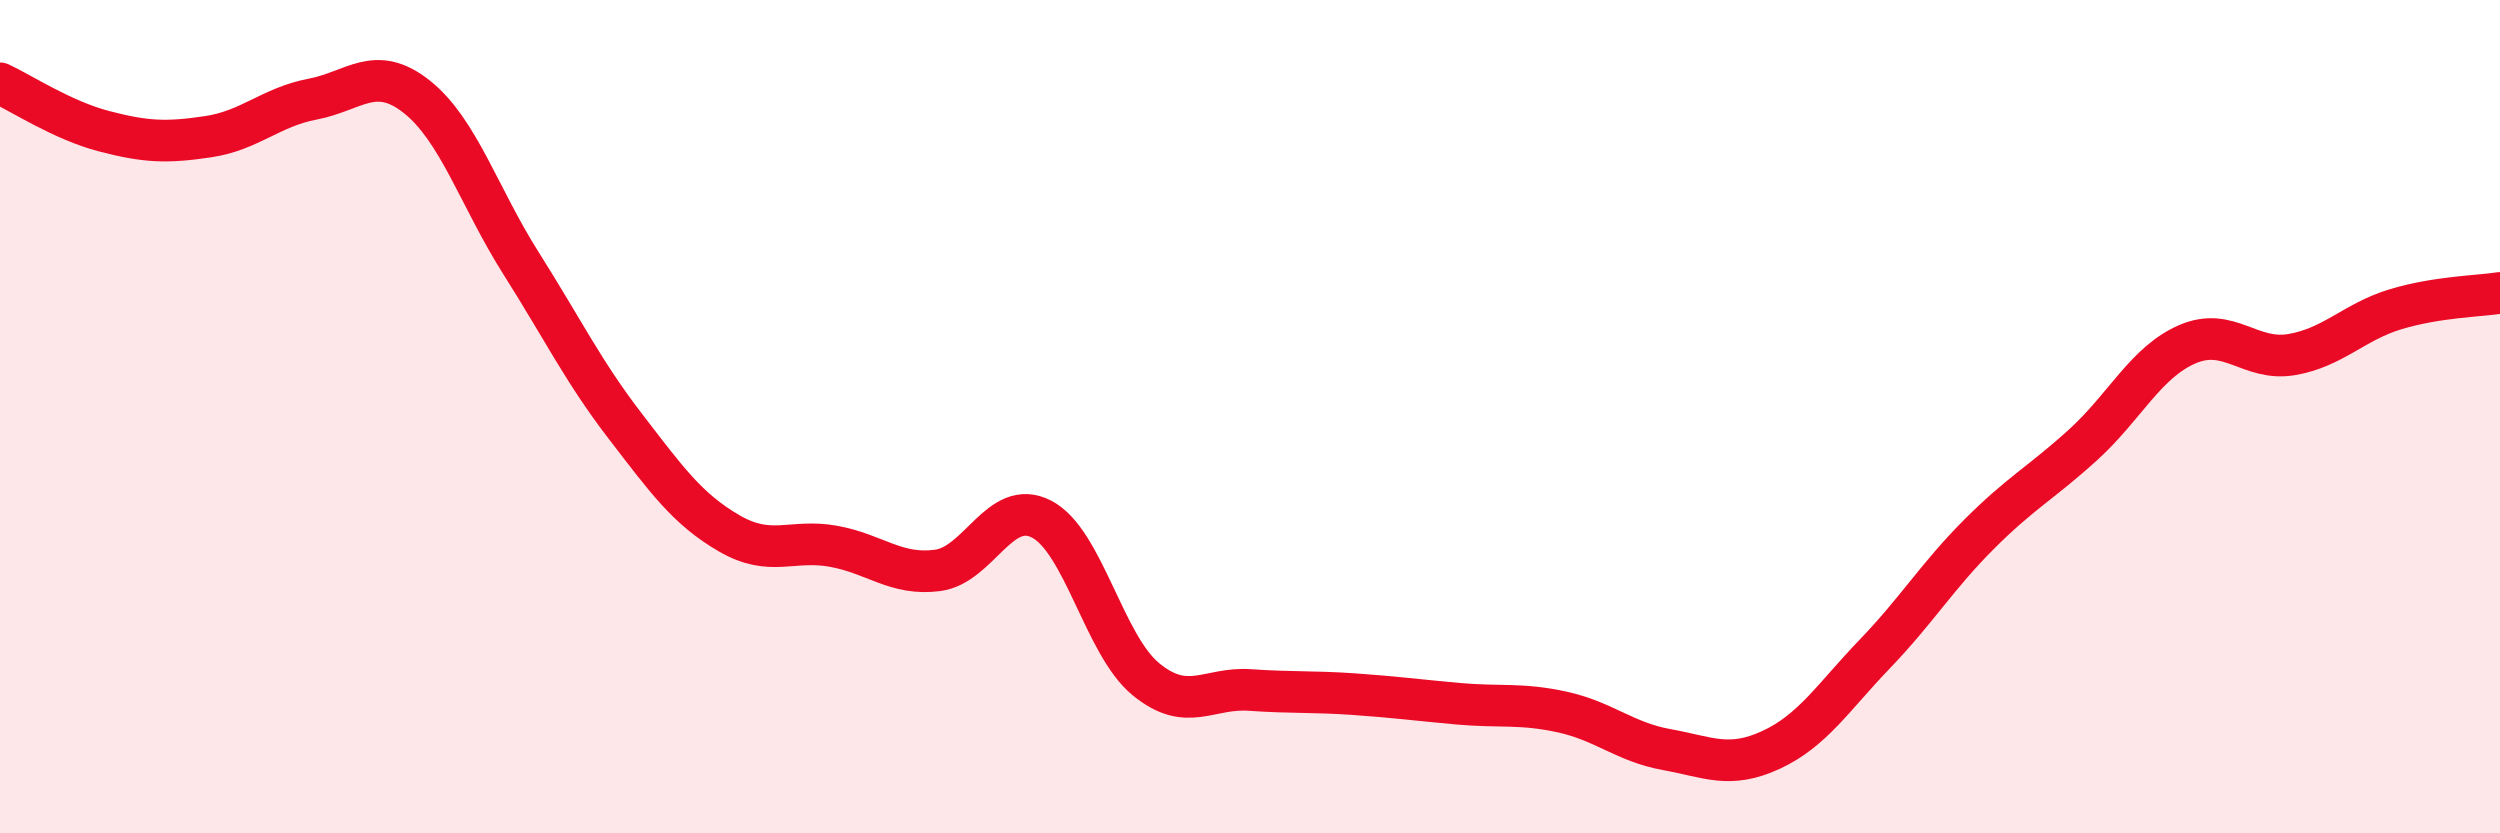 
    <svg width="60" height="20" viewBox="0 0 60 20" xmlns="http://www.w3.org/2000/svg">
      <path
        d="M 0,2 C 0.5,2.23 1.5,2.89 2.5,3.15 C 3.5,3.41 4,3.43 5,3.28 C 6,3.13 6.5,2.57 7.5,2.38 C 8.5,2.19 9,1.53 10,2.32 C 11,3.11 11.5,4.73 12.5,6.31 C 13.5,7.89 14,8.92 15,10.22 C 16,11.52 16.5,12.22 17.5,12.8 C 18.5,13.38 19,12.93 20,13.11 C 21,13.29 21.5,13.82 22.5,13.69 C 23.5,13.56 24,11.94 25,12.46 C 26,12.98 26.5,15.48 27.5,16.3 C 28.5,17.12 29,16.49 30,16.56 C 31,16.63 31.5,16.59 32.5,16.66 C 33.5,16.73 34,16.8 35,16.89 C 36,16.98 36.5,16.87 37.5,17.09 C 38.5,17.31 39,17.81 40,17.99 C 41,18.17 41.5,18.46 42.5,18 C 43.5,17.54 44,16.73 45,15.69 C 46,14.65 46.5,13.82 47.5,12.82 C 48.5,11.82 49,11.58 50,10.67 C 51,9.76 51.5,8.69 52.5,8.26 C 53.5,7.83 54,8.68 55,8.51 C 56,8.34 56.5,7.72 57.5,7.42 C 58.5,7.12 59.5,7.11 60,7.03L60 20L0 20Z"
        fill="#EB0A25"
        opacity="0.1"
        stroke-linecap="round"
        stroke-linejoin="round"
      />
      <path
        d="M 0,2 C 0.5,2.23 1.5,2.89 2.5,3.15 C 3.5,3.41 4,3.43 5,3.28 C 6,3.13 6.5,2.57 7.5,2.38 C 8.5,2.19 9,1.53 10,2.32 C 11,3.11 11.5,4.73 12.5,6.31 C 13.5,7.89 14,8.92 15,10.22 C 16,11.52 16.5,12.22 17.5,12.8 C 18.5,13.38 19,12.93 20,13.11 C 21,13.29 21.5,13.82 22.5,13.69 C 23.5,13.56 24,11.94 25,12.46 C 26,12.98 26.5,15.48 27.5,16.3 C 28.5,17.12 29,16.49 30,16.56 C 31,16.63 31.5,16.59 32.5,16.66 C 33.5,16.73 34,16.8 35,16.89 C 36,16.98 36.5,16.87 37.5,17.09 C 38.5,17.31 39,17.81 40,17.99 C 41,18.17 41.5,18.46 42.5,18 C 43.5,17.54 44,16.73 45,15.69 C 46,14.65 46.5,13.82 47.5,12.82 C 48.5,11.82 49,11.58 50,10.67 C 51,9.76 51.5,8.69 52.5,8.26 C 53.5,7.83 54,8.68 55,8.51 C 56,8.34 56.5,7.72 57.5,7.42 C 58.5,7.12 59.5,7.11 60,7.03"
        stroke="#EB0A25"
        stroke-width="1"
        fill="none"
        stroke-linecap="round"
        stroke-linejoin="round"
      />
    </svg>
  
